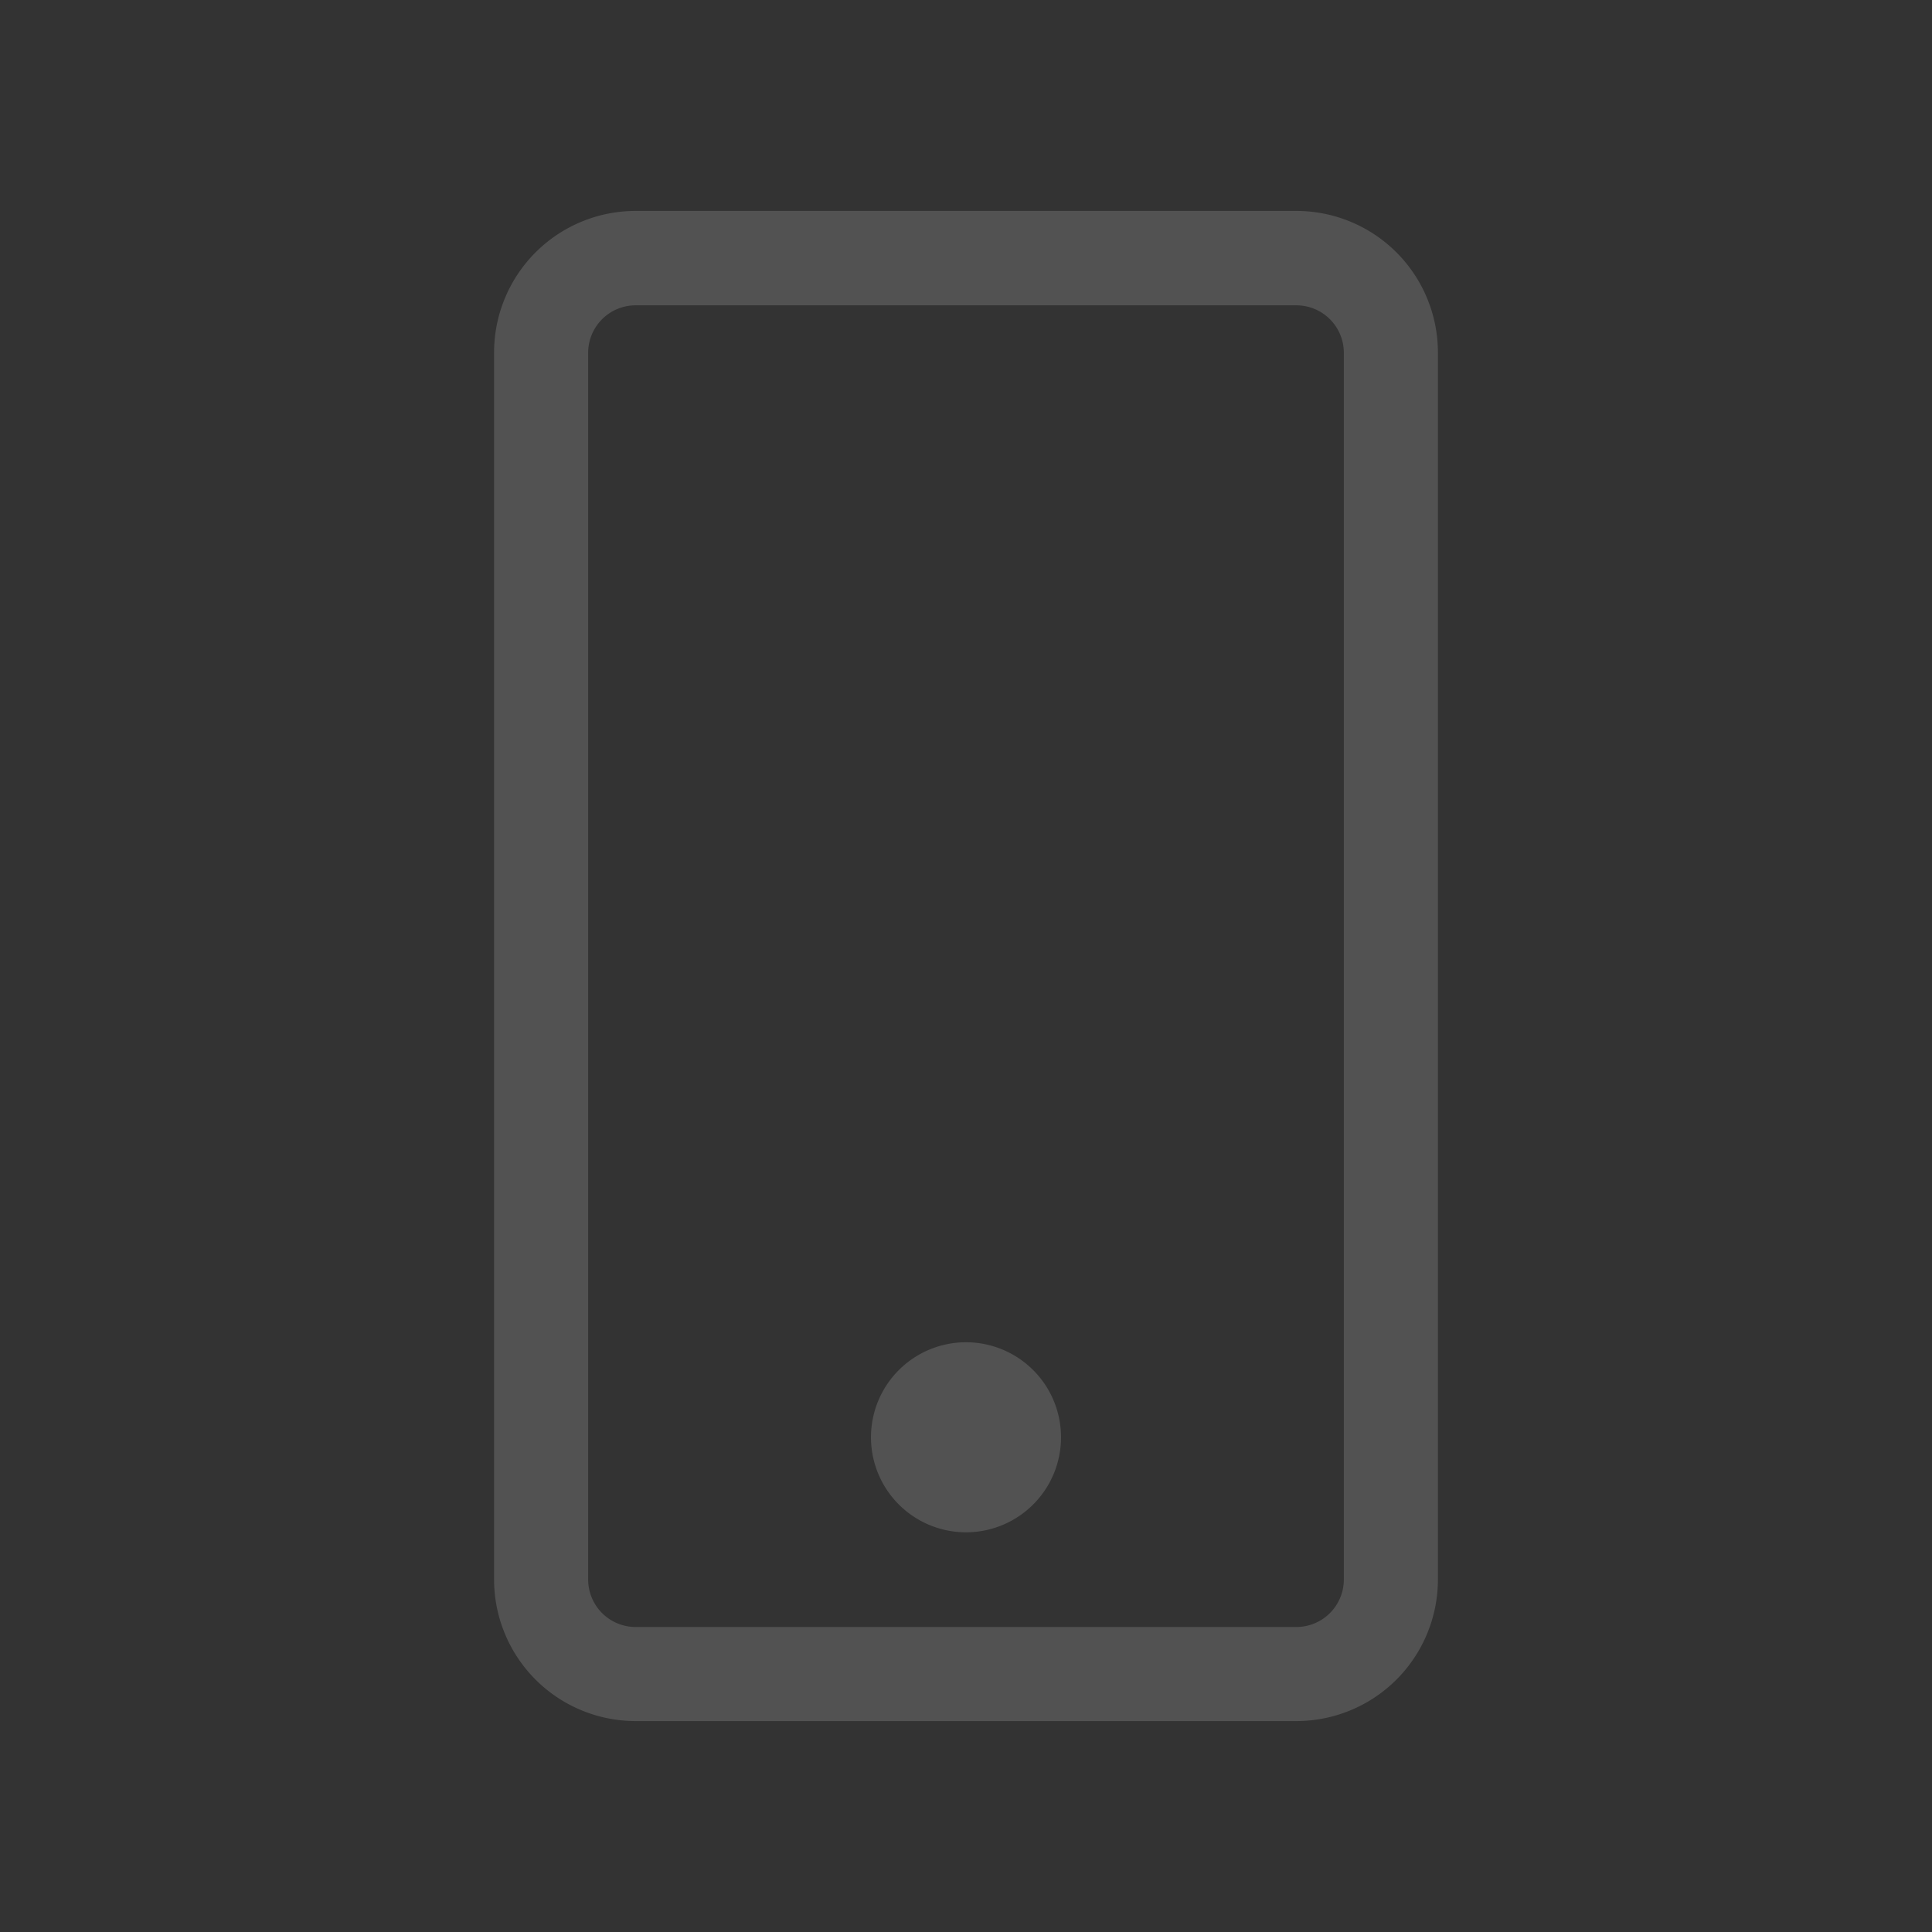 <svg id="Layer_1" data-name="Layer 1" xmlns="http://www.w3.org/2000/svg" width="122" height="122" viewBox="0 0 122 122"><rect x="0" y="0" width="122" height="122" fill="#333333" stroke="none"/><g style="opacity:0.153"><path d="M90.8,99.74a8.94,8.94,0,0,1-8.94,8.94H40.14a8.94,8.94,0,0,1-8.94-8.94V22.26a8.94,8.94,0,0,1,8.94-8.94H81.86a8.94,8.94,0,0,1,8.94,8.94ZM81.86,19.28H40.14a3,3,0,0,0-3,3V99.74a3,3,0,0,0,3,3H81.86a3,3,0,0,0,3-3V22.26A3,3,0,0,0,81.86,19.28ZM61,96.76a6,6,0,1,1,6-6,6,6,0,0,1-6,6Z" style="fill:#fff"/></g></svg>